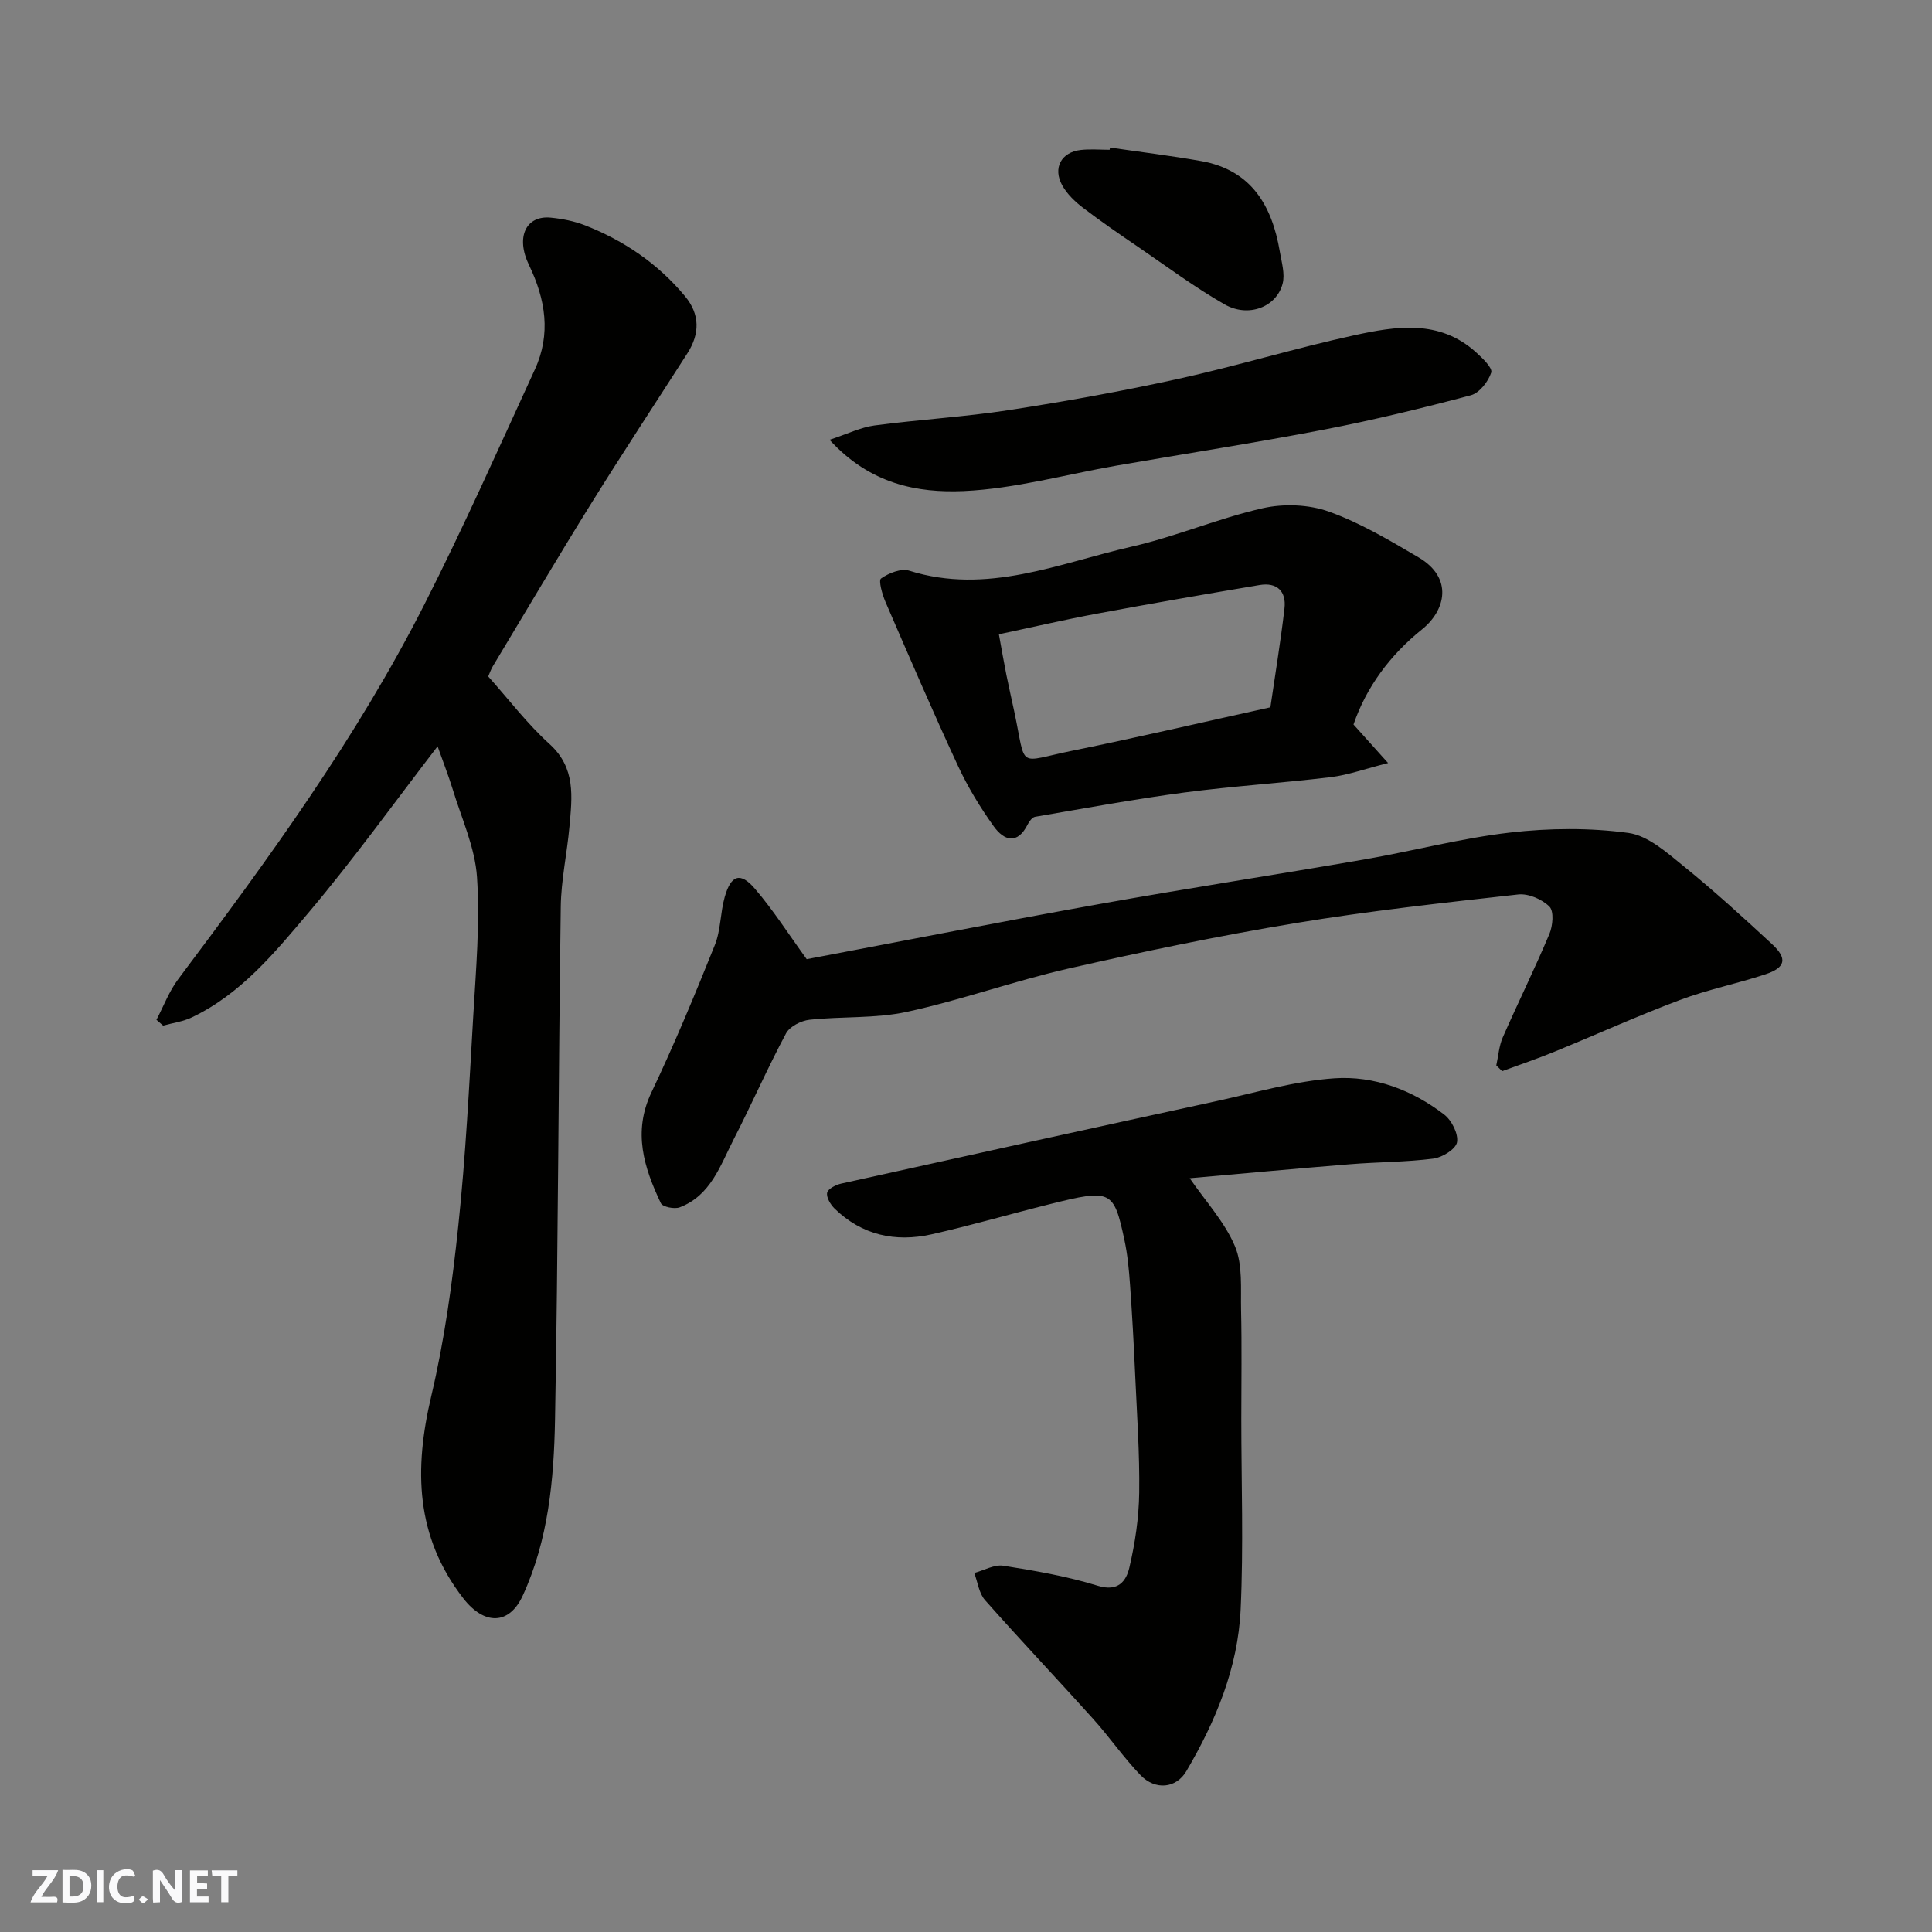 <svg enable-background="new 0 0 400 400" viewBox="0 0 400 400" xmlns="http://www.w3.org/2000/svg"><rect x="0" y="0" width="400" height="400" fill="#808080" stroke="none"/><g fill="#fafafb"><path d="m37.59 393.81c-.92.31-1.52.05-2-.78-.7-1.2-1.52-2.34-2.47-3.78v4.59c-.55.03-.95.05-1.41.07-.03-.37-.06-.64-.06-.91 0-1.91 0-3.81 0-5.7 1.13-.41 1.77-.03 2.29.91.62 1.11 1.38 2.14 2.31 3.19v-4.2h1.35v6.61z"/><path d="m12.94 393.88v-6.75c1.9.19 3.93-.54 5.37 1.29.8 1.01.78 2.88.03 3.97-1.37 1.97-3.4 1.51-5.4 1.49m1.45-1.22c2.04.12 2.92-.58 2.89-2.21-.03-1.51-.98-2.19-2.89-2z"/><path d="m11.81 393.87h-5.49c.68-2.18 2.47-3.48 3.51-5.45h-3.08v-1.21h5.29c-.71 2.13-2.44 3.48-3.47 5.51.86 0 1.63.04 2.39-.01.79-.05 1.14.21.85 1.16"/><path d="m39.33 393.86v-6.61h3.7v1.07h-2.22v1.52c.68.04 1.34.09 2.07.13v1.07c-.72.05-1.38.09-2.1.14v1.48h2.4v1.19h-3.85z"/><path d="m27.71 388.56c-1.15-.3-2.46-.61-3.1.64-.37.73-.41 1.93-.06 2.67.63 1.35 1.99.93 3.17.68.35.94-.01 1.32-.93 1.46-1.62.25-3.05-.27-3.76-1.48-.73-1.24-.6-3.03.31-4.17.88-1.11 2.71-1.7 4-1.16.32.13.44.74.65 1.12-.1.08-.19.16-.28.24"/><path d="m49.15 387.24v1.07c-.59.02-1.17.05-1.87.08v5.44h-1.48v-5.44h-1.85c-.05-.4-.08-.73-.13-1.15z"/><path d="m20.06 387.21h1.33v6.62h-1.33z"/><path d="m30.68 393.25c-.49.38-.8.79-1.05.76-.32-.05-.6-.45-.9-.7.26-.24.51-.64.8-.67.29-.04.62.3 1.15.61"/></g><path d="m90.6 154.52c-8.88 11.53-17.37 23.37-26.74 34.46-6.99 8.27-14.01 16.84-24.17 21.67-1.83.87-3.94 1.14-5.92 1.69-.46-.4-.92-.8-1.38-1.2 1.48-2.82 2.62-5.9 4.51-8.42 18.64-24.81 36.92-49.88 51-77.65 8.09-15.95 15.37-32.32 22.84-48.58 3.36-7.31 2.23-14.47-1.22-21.62-2.82-5.84-.58-10.3 4.49-9.81 2.4.23 4.87.72 7.11 1.59 8.09 3.17 15.12 7.96 20.71 14.69 3.12 3.76 3.07 7.78.48 11.82-6.68 10.43-13.5 20.77-20.04 31.29-6.88 11.07-13.51 22.3-20.23 33.48-.41.69-.67 1.46-.96 2.12 4.25 4.75 8.07 9.81 12.69 13.99 5.49 4.97 4.67 10.97 4.13 17.08-.49 5.54-1.73 11.06-1.8 16.6-.49 35.41-.54 70.83-1.19 106.24-.23 12.39-1.37 24.86-6.68 36.39-2.85 6.19-8.02 6.1-12.3.58-9.96-12.84-10.21-26.78-6.64-41.89 2.73-11.56 4.36-23.45 5.6-35.28 1.52-14.4 2.25-28.9 3.09-43.37.56-9.58 1.41-19.24.78-28.77-.41-6.17-3.21-12.2-5.05-18.26-.91-2.93-2.04-5.8-3.11-8.84z" fill="#010100"/><path d="m246.32 243.94c3.32 4.83 7.26 9.08 9.37 14.1 1.63 3.88 1.16 8.72 1.26 13.14.17 7.53.05 15.06.05 22.59 0 13.16.47 26.34-.14 39.47-.56 12.06-5.15 23.11-11.24 33.46-2.11 3.59-6.43 4.01-9.5.82-3.51-3.66-6.42-7.89-9.82-11.67-7.4-8.23-15.02-16.26-22.36-24.56-1.26-1.42-1.51-3.72-2.23-5.62 2.02-.54 4.16-1.8 6.04-1.5 6.58 1.04 13.21 2.19 19.56 4.15 4.23 1.3 5.87-1.02 6.51-3.76 1.19-5.06 1.97-10.32 2.04-15.51.11-8.09-.47-16.19-.83-24.29-.28-6.26-.62-12.53-1.07-18.78-.22-3.1-.51-6.23-1.16-9.26-2.21-10.33-2.75-10.58-15.42-7.42-8.19 2.04-16.3 4.41-24.54 6.26-7.48 1.67-14.39.17-20.04-5.33-.85-.83-1.74-2.31-1.55-3.28.16-.81 1.8-1.65 2.92-1.9 25.89-5.75 51.8-11.45 77.71-17.08 8.1-1.76 16.2-4.16 24.4-4.72 8.22-.56 16.1 2.4 22.74 7.52 1.54 1.19 2.95 3.98 2.64 5.72-.25 1.42-3.05 3.15-4.9 3.39-5.7.73-11.5.69-17.24 1.16-11.26.9-22.52 1.96-33.2 2.9z" fill="#010100"/><path d="m167.02 198.59c20.2-3.82 40.49-7.82 60.85-11.46 18.15-3.25 36.38-6.03 54.54-9.18 10.11-1.75 20.1-4.41 30.26-5.58 8.07-.93 16.44-1.01 24.47.08 4.12.56 8.06 4.15 11.57 6.99 6.27 5.08 12.24 10.54 18.16 16.02 3.24 3 2.84 4.87-1.37 6.26-5.86 1.94-11.97 3.16-17.73 5.33-8.81 3.31-17.4 7.21-26.12 10.77-3.5 1.43-7.1 2.64-10.65 3.95-.4-.4-.81-.8-1.21-1.19.43-1.94.56-4.01 1.34-5.8 3.14-7.17 6.62-14.19 9.65-21.4.71-1.68.98-4.7.02-5.67-1.53-1.53-4.37-2.76-6.48-2.52-15.44 1.72-30.9 3.41-46.21 5.95-15.74 2.61-31.38 5.86-46.94 9.4-11.23 2.56-22.15 6.51-33.4 8.95-6.53 1.42-13.46.91-20.17 1.64-1.74.19-4.1 1.39-4.86 2.82-3.83 7.17-7.1 14.64-10.81 21.88-2.79 5.43-4.75 11.68-11.21 14.14-1.09.41-3.54-.09-3.9-.86-3.48-7.36-5.86-14.73-1.94-22.96 4.75-9.98 9-20.22 13.12-30.49 1.24-3.09 1.12-6.7 2.05-9.96 1.3-4.58 3.26-5.21 6.27-1.67 3.78 4.41 6.94 9.37 10.7 14.56z" fill="#010100"/><path d="m280.23 150c2.2 2.45 4.2 4.68 7.16 7.98-4.81 1.21-8.28 2.48-11.85 2.92-10.09 1.22-20.26 1.85-30.33 3.18-10.34 1.37-20.61 3.27-30.9 5.03-.59.1-1.22.94-1.54 1.58-2.13 4.25-4.9 3.36-7.02.41-2.81-3.93-5.37-8.13-7.4-12.51-5.21-11.22-10.1-22.59-15.01-33.94-.67-1.56-1.5-4.47-.93-4.88 1.58-1.12 4.15-2.14 5.83-1.62 16.13 5.07 30.97-1.53 46.08-4.98 9.16-2.09 17.94-5.87 27.11-7.95 4.34-.98 9.54-.79 13.7.7 6.49 2.32 12.57 5.95 18.56 9.47 7.27 4.27 5.58 11.01.74 14.9-6.64 5.33-11.56 11.99-14.2 19.71zm-17.21-3.56c.97-6.68 2.12-13.57 2.92-20.5.4-3.51-1.55-5.42-5.14-4.82-11.23 1.89-22.45 3.83-33.64 5.92-6.77 1.26-13.49 2.83-20.35 4.28.6 3.29 1.04 5.86 1.55 8.4.51 2.55 1.1 5.08 1.64 7.63 2.56 12.05.38 10.43 12.05 8.07 13.53-2.75 26.97-5.9 40.97-8.98z" fill="#010100"/><path d="m171.75 91.06c3.76-1.24 6.47-2.59 9.3-2.97 9.25-1.23 18.61-1.76 27.83-3.18 11.75-1.81 23.47-3.92 35.08-6.47 12.21-2.69 24.2-6.36 36.41-9.02 8.67-1.89 17.65-3.34 25.21 3.51 1.34 1.21 3.47 3.23 3.16 4.21-.61 1.87-2.45 4.23-4.23 4.7-10.04 2.67-20.15 5.13-30.35 7.1-14.24 2.74-28.59 4.96-42.88 7.44-10.59 1.84-21.13 4.81-31.78 5.29-9.49.4-19.31-1.37-27.75-10.61z" fill="#010100"/><path d="m229.81 30.55c6.3.92 12.63 1.69 18.89 2.8 10.37 1.85 14.66 9.21 16.27 18.73.37 2.21 1.11 4.63.58 6.66-1.26 4.83-7.07 7.09-11.99 4.29-6.19-3.53-11.95-7.83-17.85-11.86-3.9-2.66-7.8-5.33-11.55-8.2-1.63-1.25-3.23-2.8-4.22-4.56-2.02-3.61-.23-6.91 3.82-7.36 1.97-.22 3.98-.04 5.98-.04.02-.15.05-.31.07-.46z" fill="#010100"/></svg>